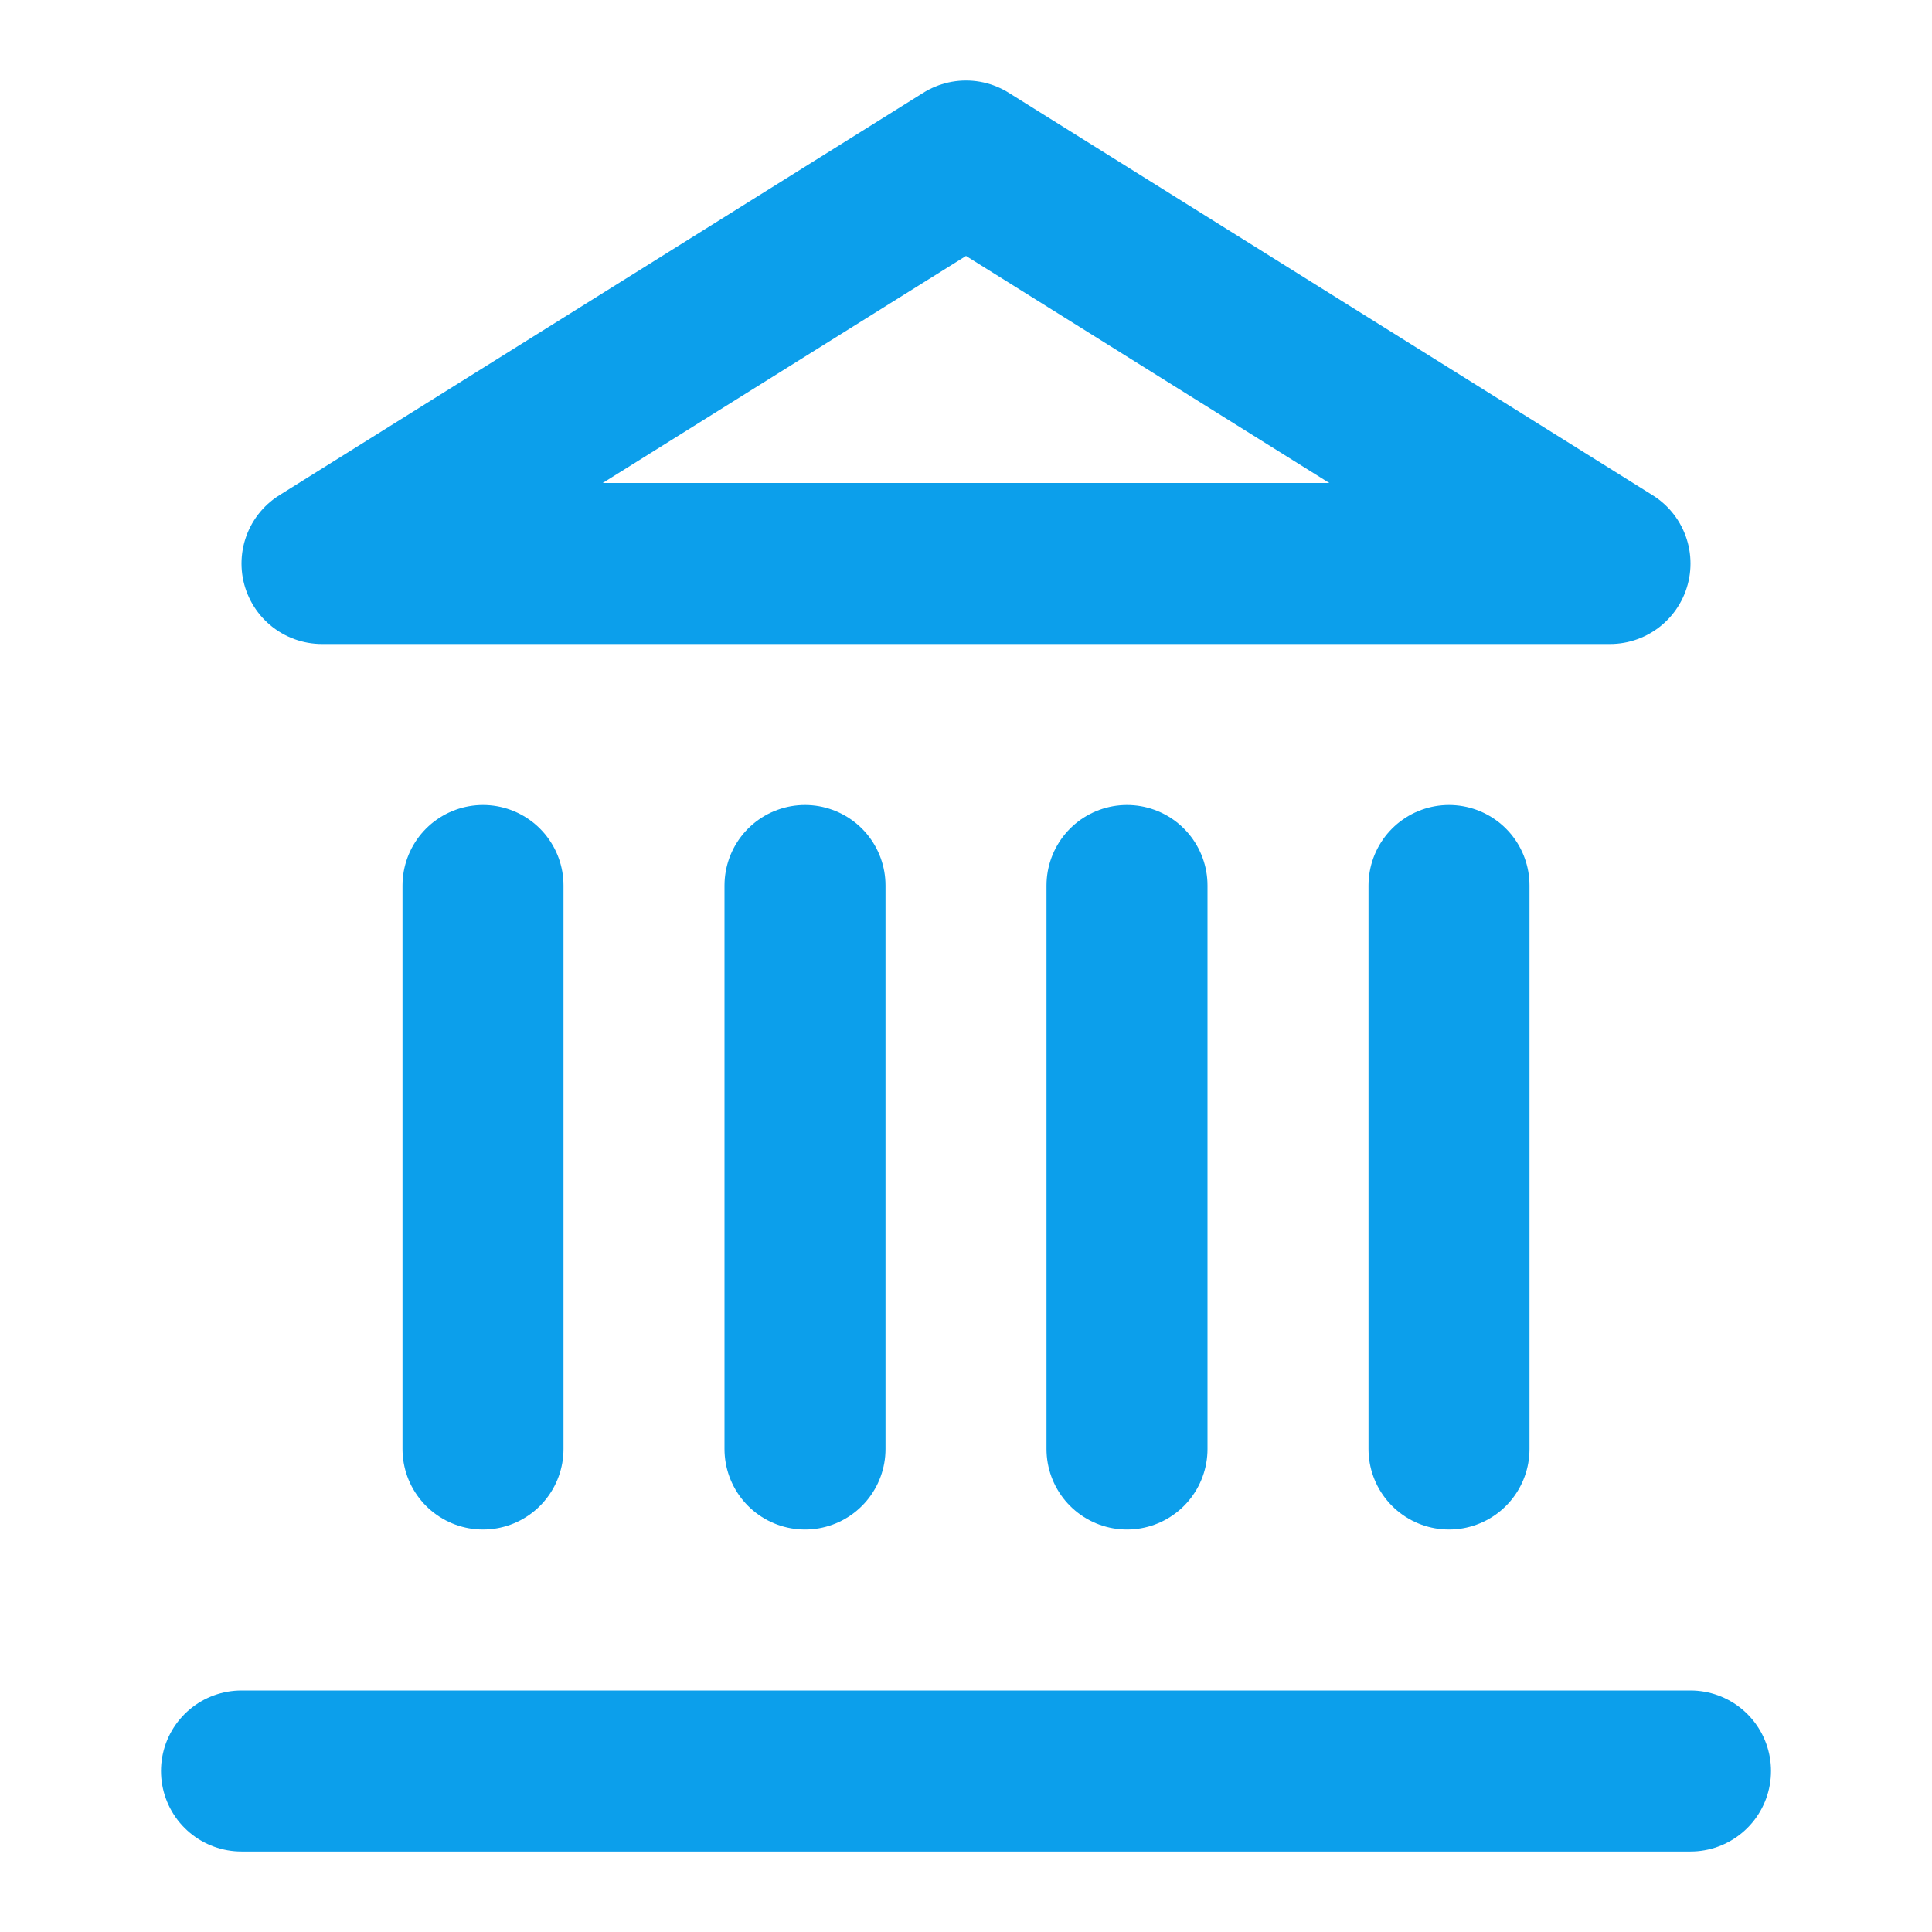 <svg xmlns="http://www.w3.org/2000/svg" width="32" height="32" viewBox="0 0 24 24" fill="none" stroke="#0c9feb" stroke-width="2" stroke-linecap="round" stroke-linejoin="round">
  <line x1="3" x2="21" y1="22" y2="22"></line>
  <line x1="6" x2="6" y1="18" y2="11"></line>
  <line x1="10" x2="10" y1="18" y2="11"></line>
  <line x1="14" x2="14" y1="18" y2="11"></line>
  <line x1="18" x2="18" y1="18" y2="11"></line>
  <polygon points="12 2 20 7 4 7"></polygon>
</svg>

